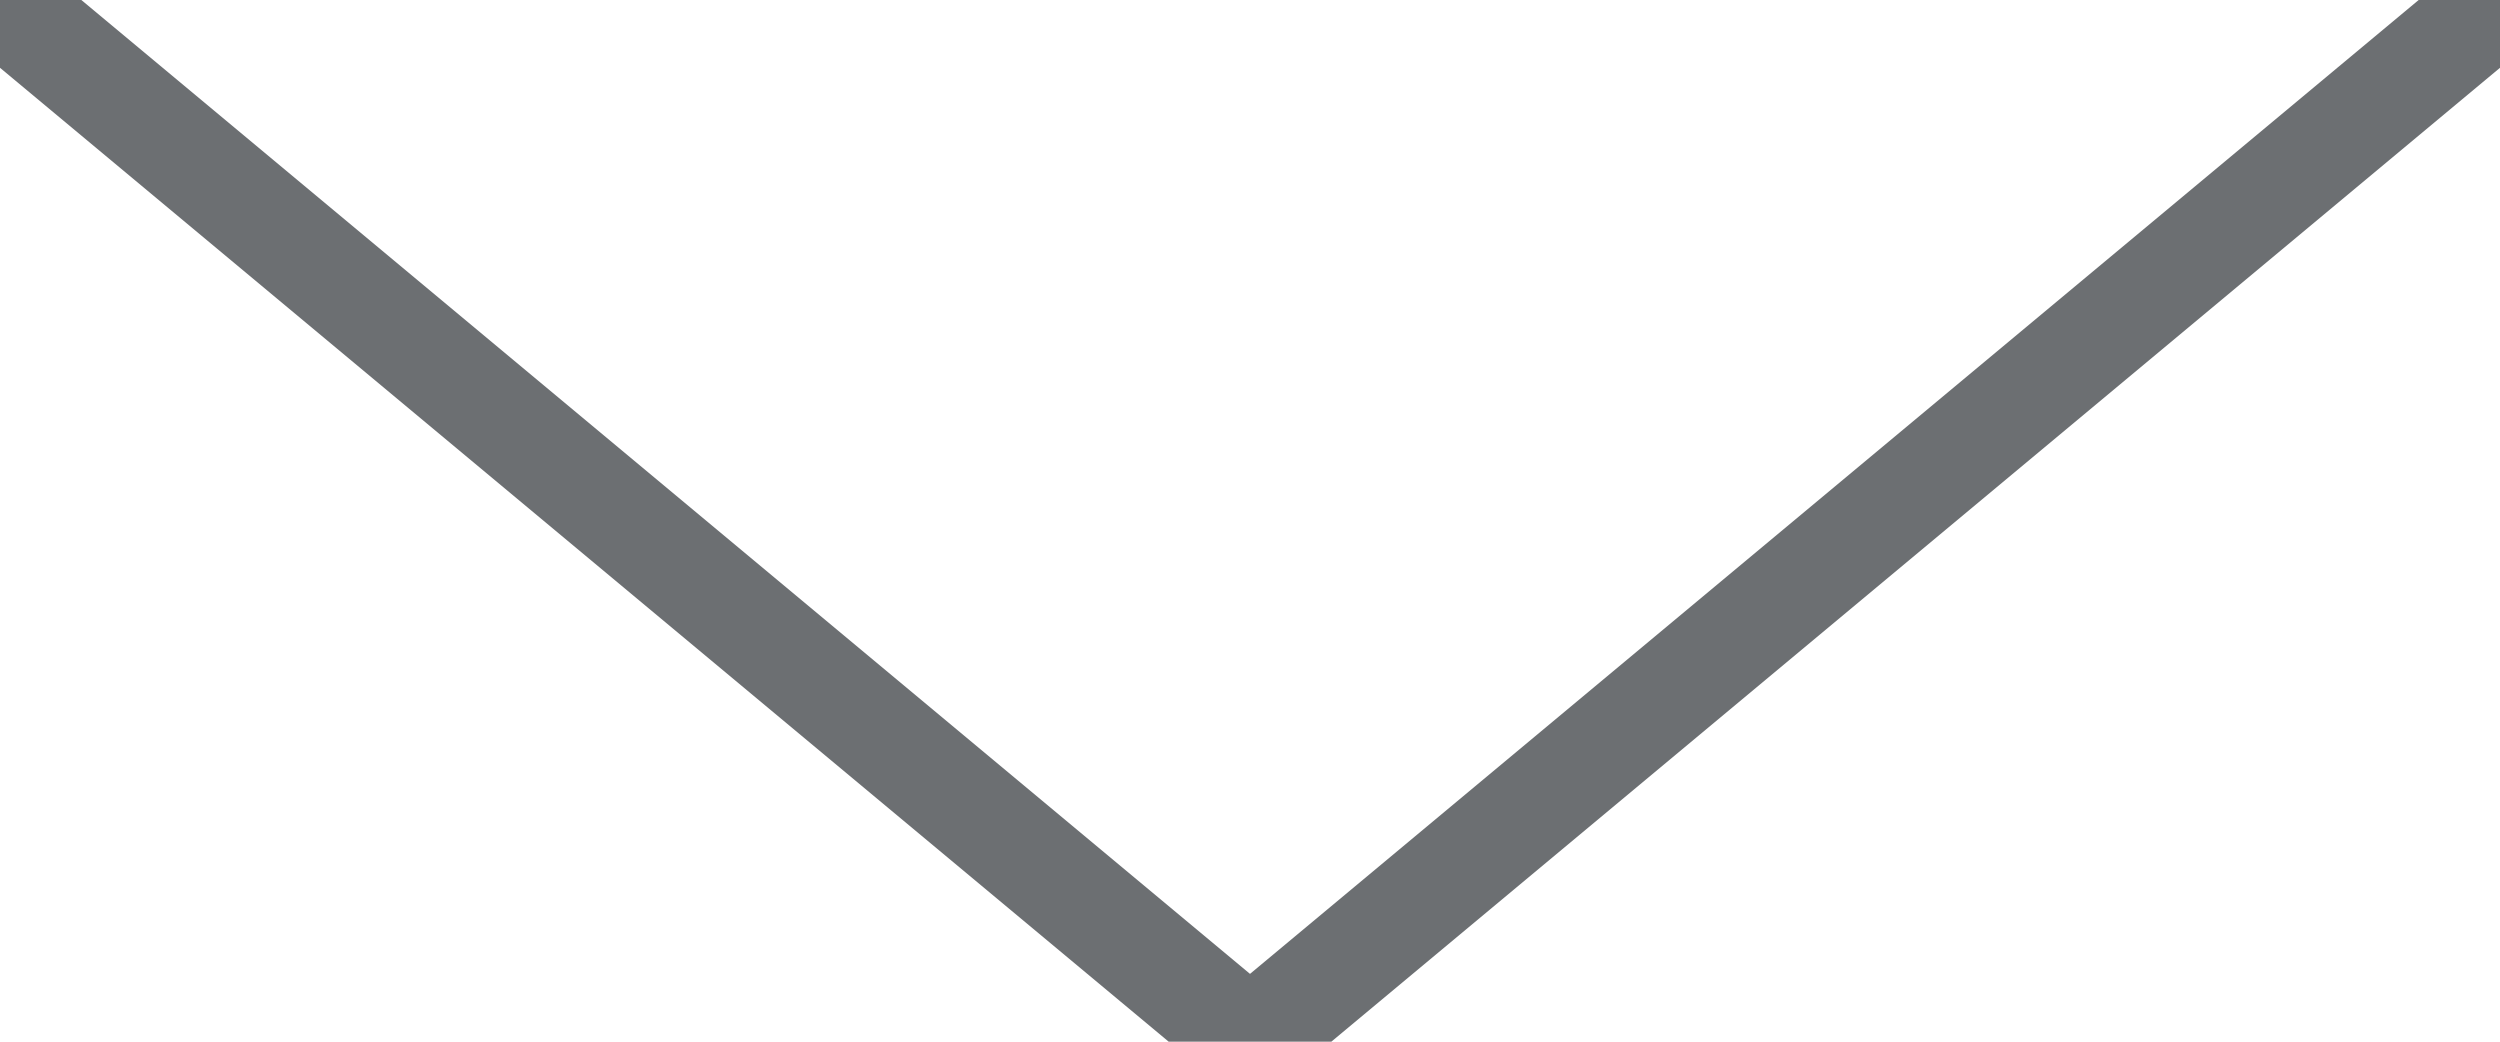 <svg width="24" height="10" viewBox="0 0 24 10" fill="none" xmlns="http://www.w3.org/2000/svg">
<g clip-path="url(#clip0_371_3960)">
<path d="M2.18589e-07 -2.18897e-06L12 10L24 -9.08258e-08" stroke="#6C6F72"/>
</g>
<defs>
<clipPath id="clip0_371_3960">
<rect width="24" height="10" fill="white"/>
</clipPath>
</defs>
</svg>
